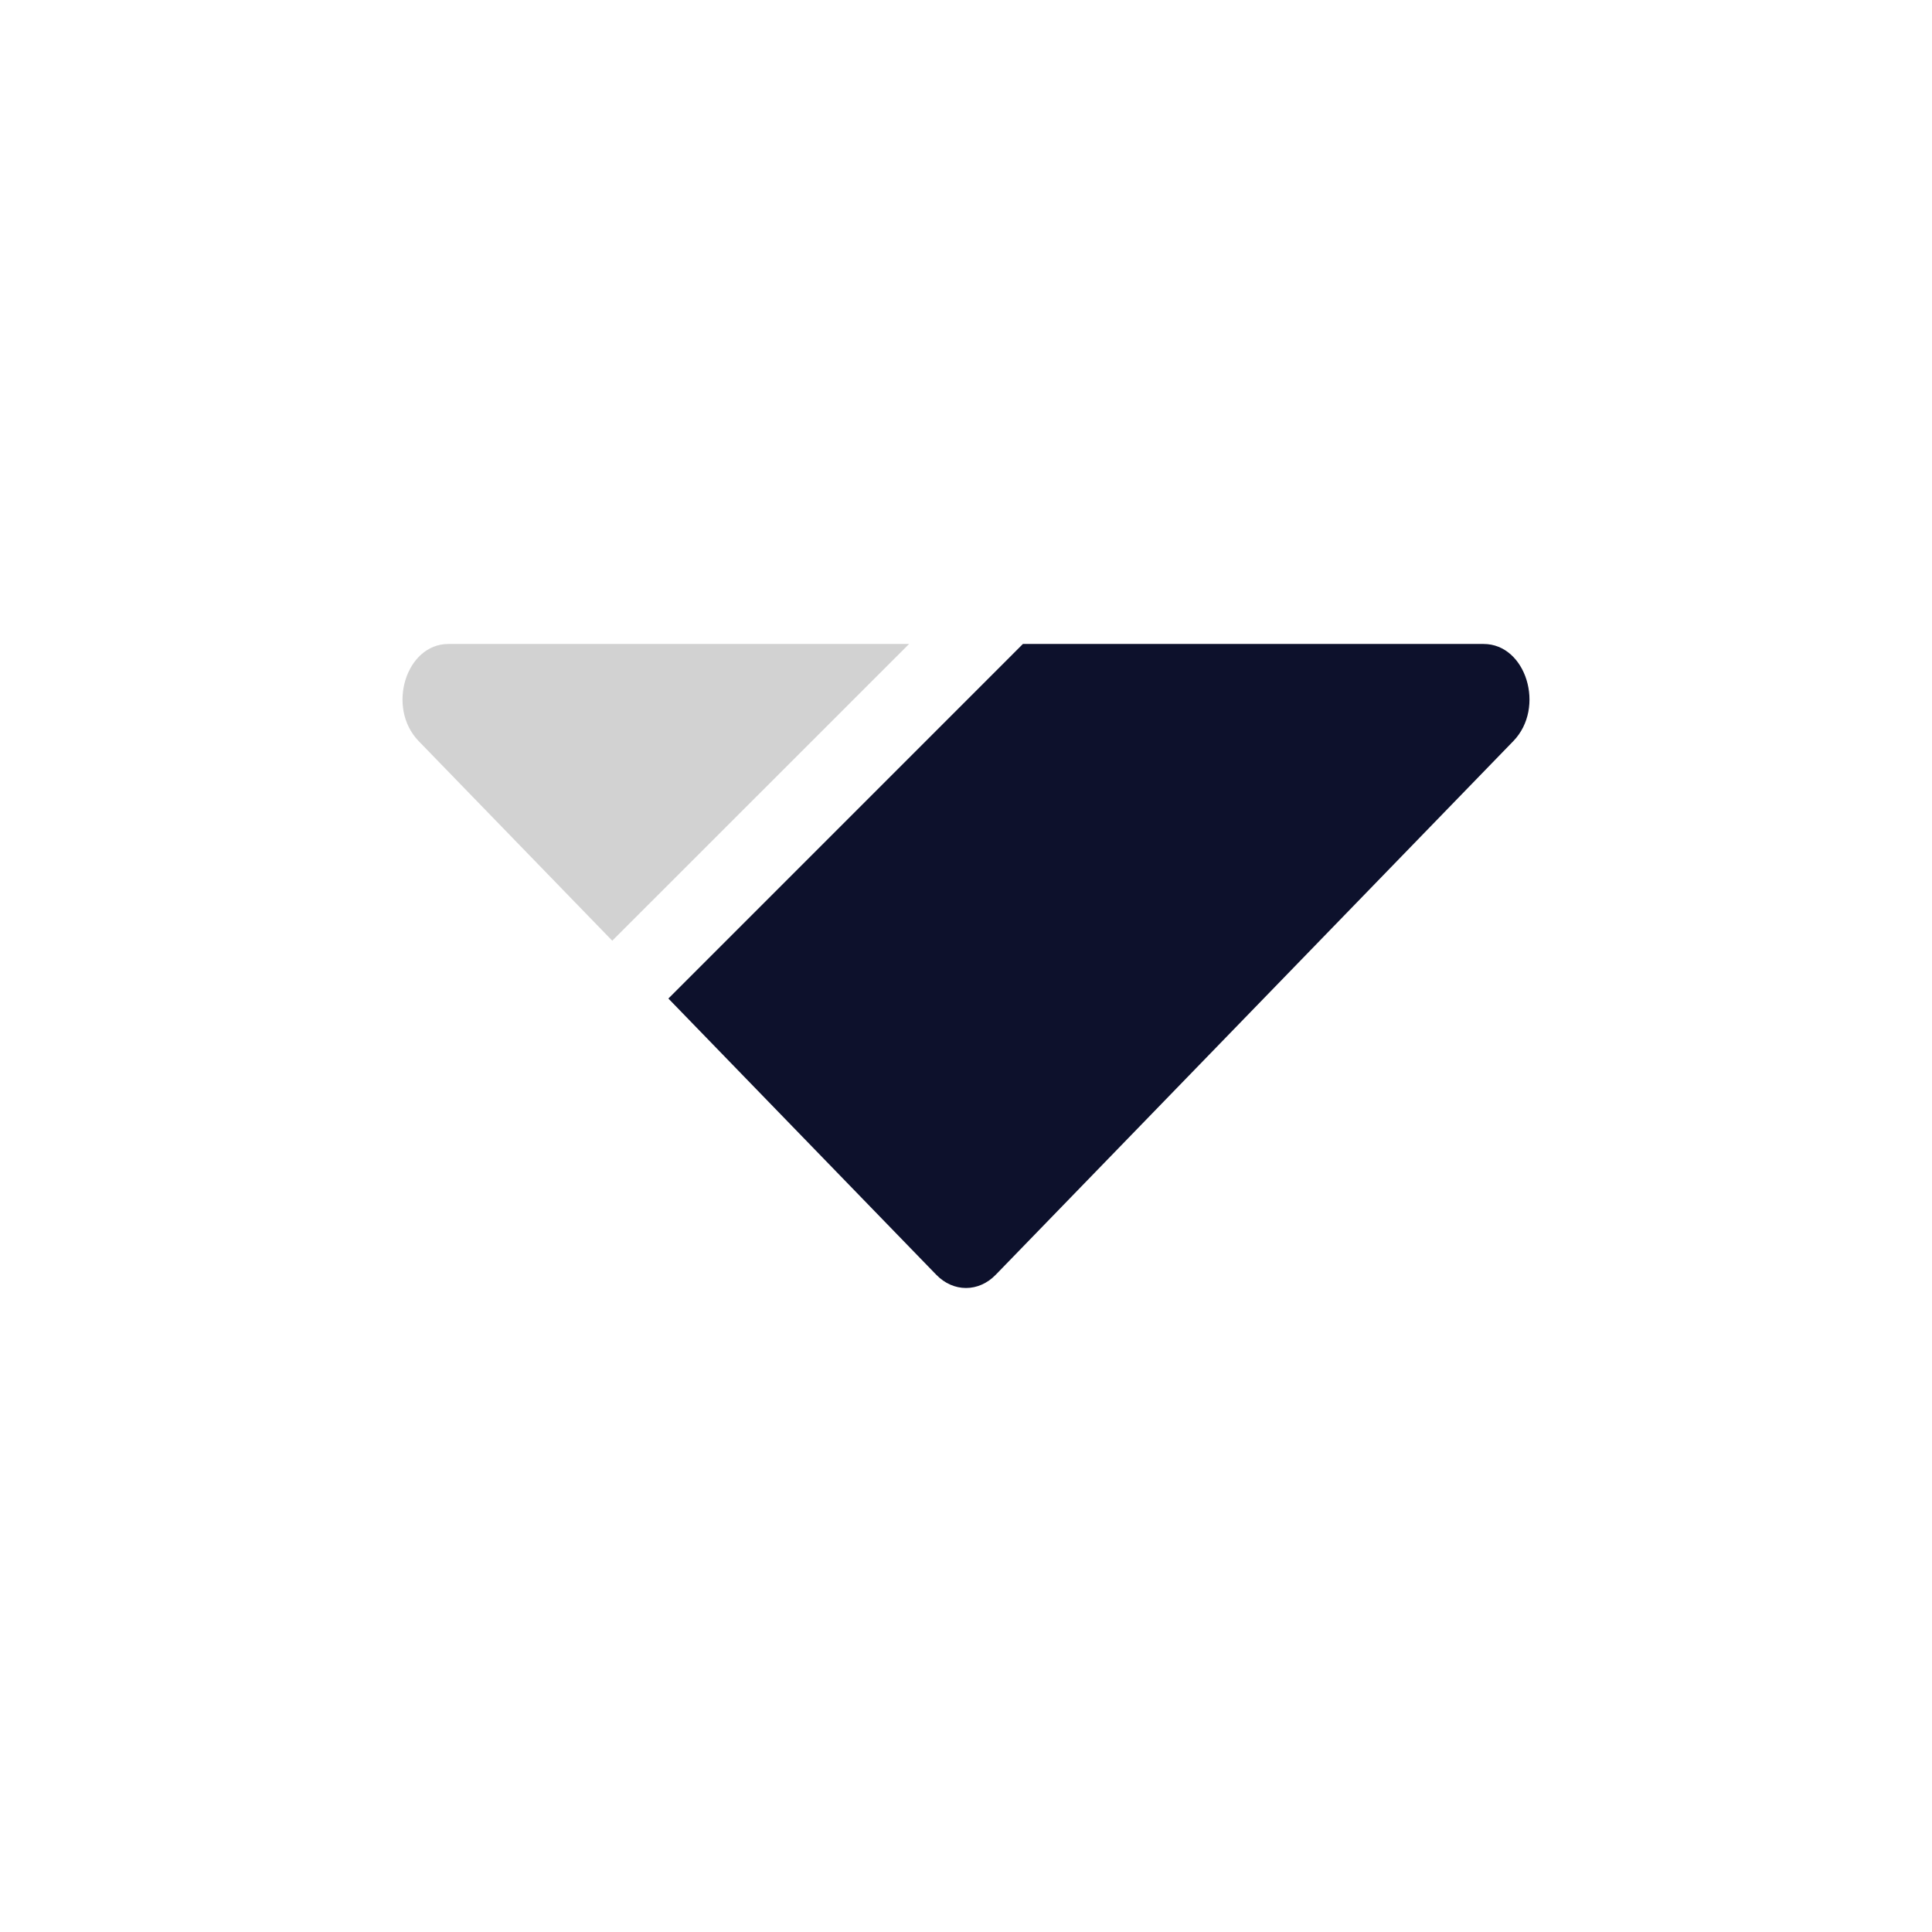<svg xmlns="http://www.w3.org/2000/svg" width="44" height="44" viewBox="0 0 44 44" fill="none"><path d="M15.222 22.741L21.322 29.031C21.712 29.434 22.288 29.434 22.678 29.031L34.467 16.876C35.202 16.115 34.756 14.666 33.788 14.666H23.296L15.222 22.741Z" fill="#0D112C"></path><path opacity="0.5" d="M20.704 14.666H10.212C9.244 14.666 8.798 16.115 9.533 16.876L13.944 21.424L20.704 14.666Z" fill="#A6A6A6"></path></svg>